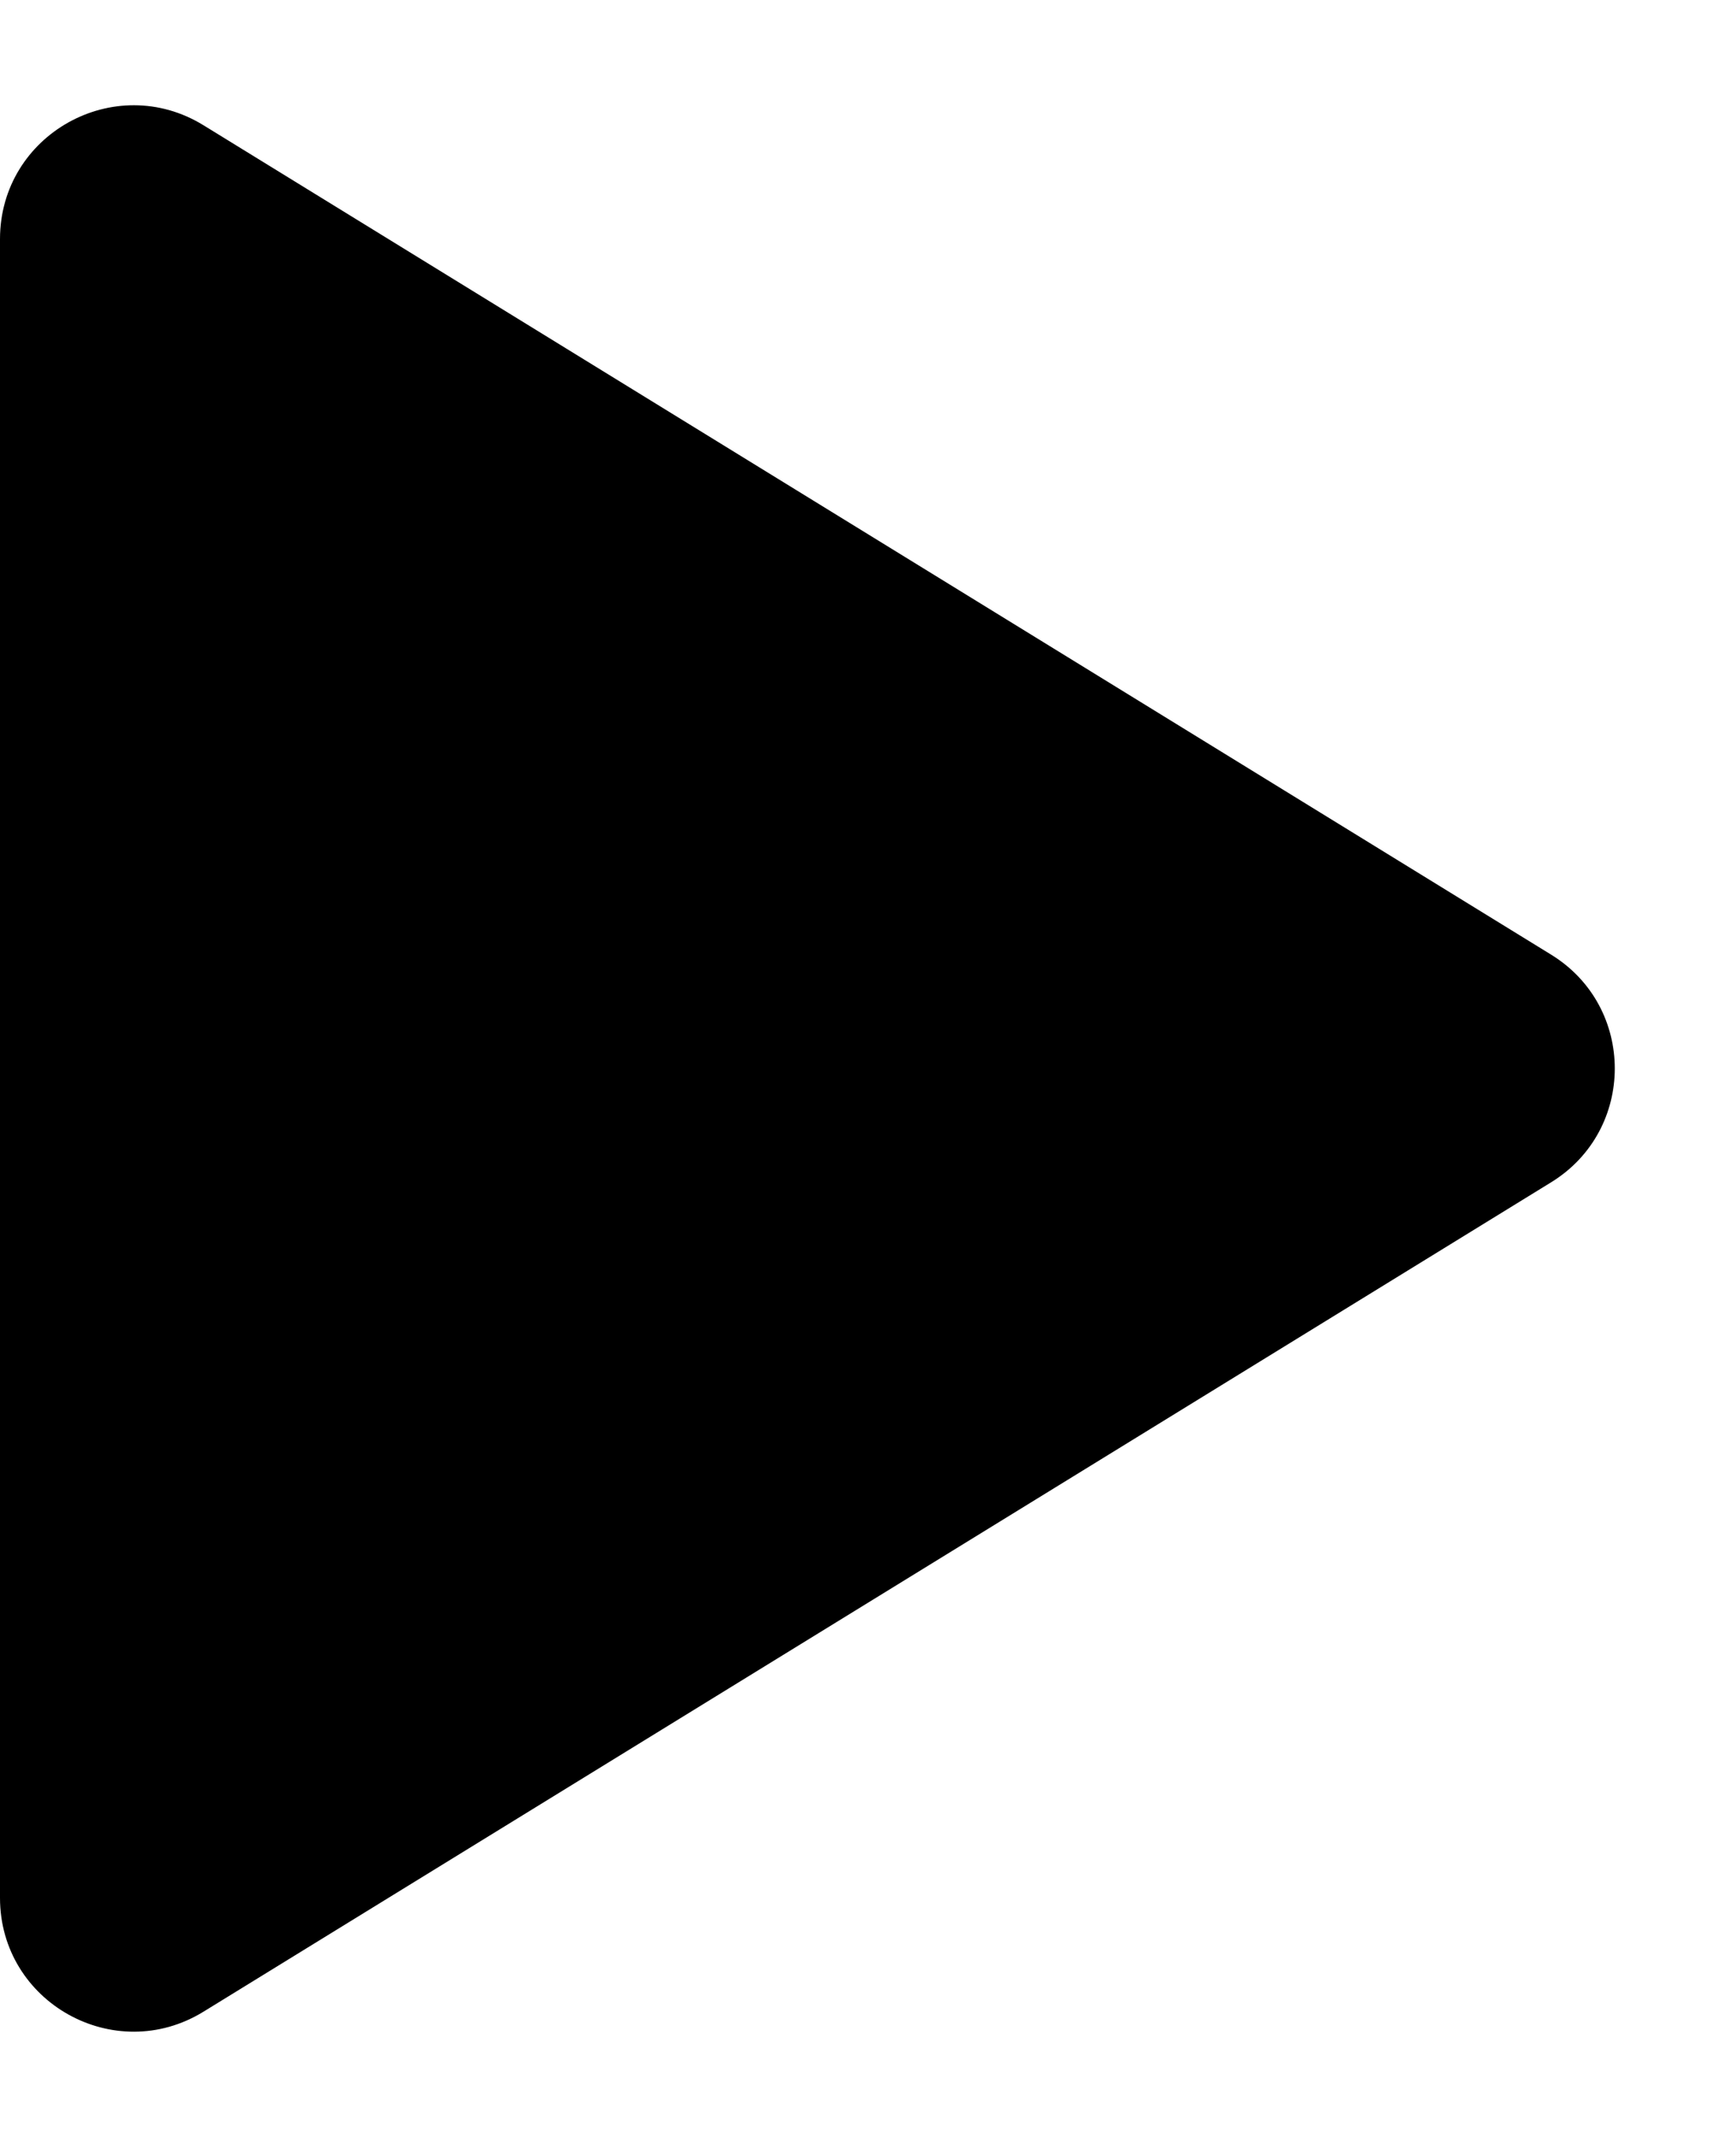 <svg width="13" height="16" viewBox="0 0 13 16" fill="none" xmlns="http://www.w3.org/2000/svg">
<path d="M0 14.21V1.79C0 1.007 0.858 0.528 1.524 0.938L11.616 7.148C12.251 7.539 12.251 8.461 11.616 8.852L1.524 15.062C0.858 15.472 0 14.993 0 14.21Z" fill="currentColor"/>
</svg>
